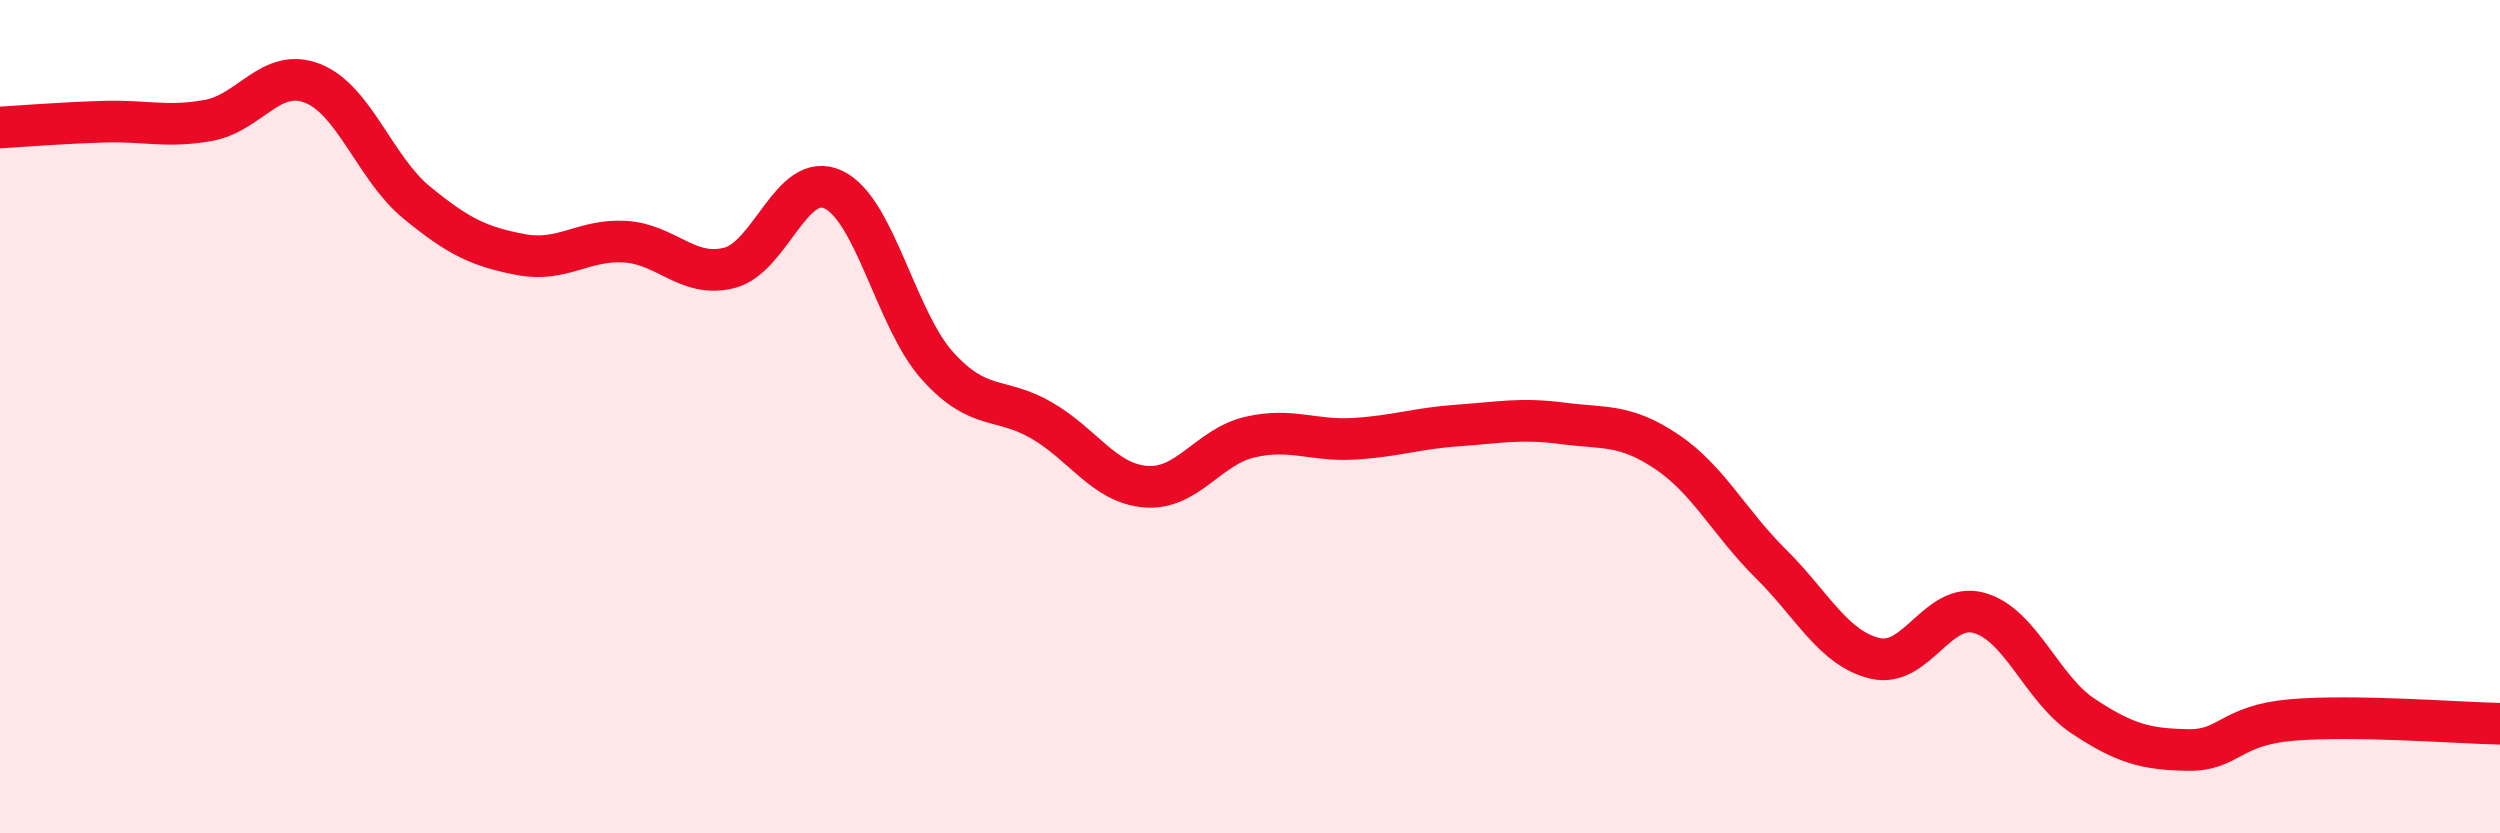 
    <svg width="60" height="20" viewBox="0 0 60 20" xmlns="http://www.w3.org/2000/svg">
      <path
        d="M 0,3.06 C 0.5,3.03 1.5,2.95 2.5,2.92 C 3.5,2.89 4,3.07 5,2.89 C 6,2.71 6.5,1.61 7.5,2 C 8.5,2.39 9,4.04 10,4.86 C 11,5.68 11.5,5.92 12.5,6.11 C 13.5,6.3 14,5.74 15,5.8 C 16,5.86 16.5,6.68 17.5,6.43 C 18.5,6.18 19,4.08 20,4.55 C 21,5.02 21.5,7.67 22.5,8.78 C 23.5,9.89 24,9.51 25,10.09 C 26,10.67 26.5,11.6 27.5,11.68 C 28.5,11.76 29,10.72 30,10.49 C 31,10.26 31.5,10.59 32.5,10.53 C 33.5,10.47 34,10.28 35,10.21 C 36,10.14 36.5,10.03 37.5,10.16 C 38.5,10.29 39,10.17 40,10.84 C 41,11.51 41.5,12.54 42.5,13.53 C 43.5,14.52 44,15.56 45,15.8 C 46,16.04 46.5,14.43 47.5,14.71 C 48.5,14.99 49,16.53 50,17.19 C 51,17.85 51.5,17.98 52.5,18 C 53.5,18.02 53.5,17.41 55,17.28 C 56.5,17.15 59,17.35 60,17.37L60 20L0 20Z"
        fill="#EB0A25"
        opacity="0.1"
        stroke-linecap="round"
        stroke-linejoin="round"
      />
      <path
        d="M 0,3.06 C 0.5,3.03 1.5,2.95 2.5,2.92 C 3.5,2.89 4,3.07 5,2.89 C 6,2.71 6.5,1.61 7.5,2 C 8.5,2.39 9,4.04 10,4.86 C 11,5.68 11.5,5.92 12.5,6.11 C 13.5,6.3 14,5.74 15,5.8 C 16,5.86 16.5,6.68 17.5,6.43 C 18.5,6.18 19,4.08 20,4.55 C 21,5.02 21.5,7.67 22.5,8.78 C 23.5,9.89 24,9.51 25,10.09 C 26,10.67 26.5,11.6 27.5,11.68 C 28.5,11.76 29,10.72 30,10.49 C 31,10.26 31.5,10.59 32.5,10.53 C 33.5,10.47 34,10.28 35,10.21 C 36,10.14 36.5,10.03 37.5,10.16 C 38.5,10.29 39,10.17 40,10.84 C 41,11.51 41.5,12.54 42.5,13.53 C 43.5,14.52 44,15.56 45,15.8 C 46,16.04 46.5,14.43 47.5,14.71 C 48.5,14.99 49,16.53 50,17.19 C 51,17.85 51.5,17.98 52.5,18 C 53.5,18.02 53.5,17.41 55,17.28 C 56.5,17.15 59,17.35 60,17.37"
        stroke="#EB0A25"
        stroke-width="1"
        fill="none"
        stroke-linecap="round"
        stroke-linejoin="round"
      />
    </svg>
  